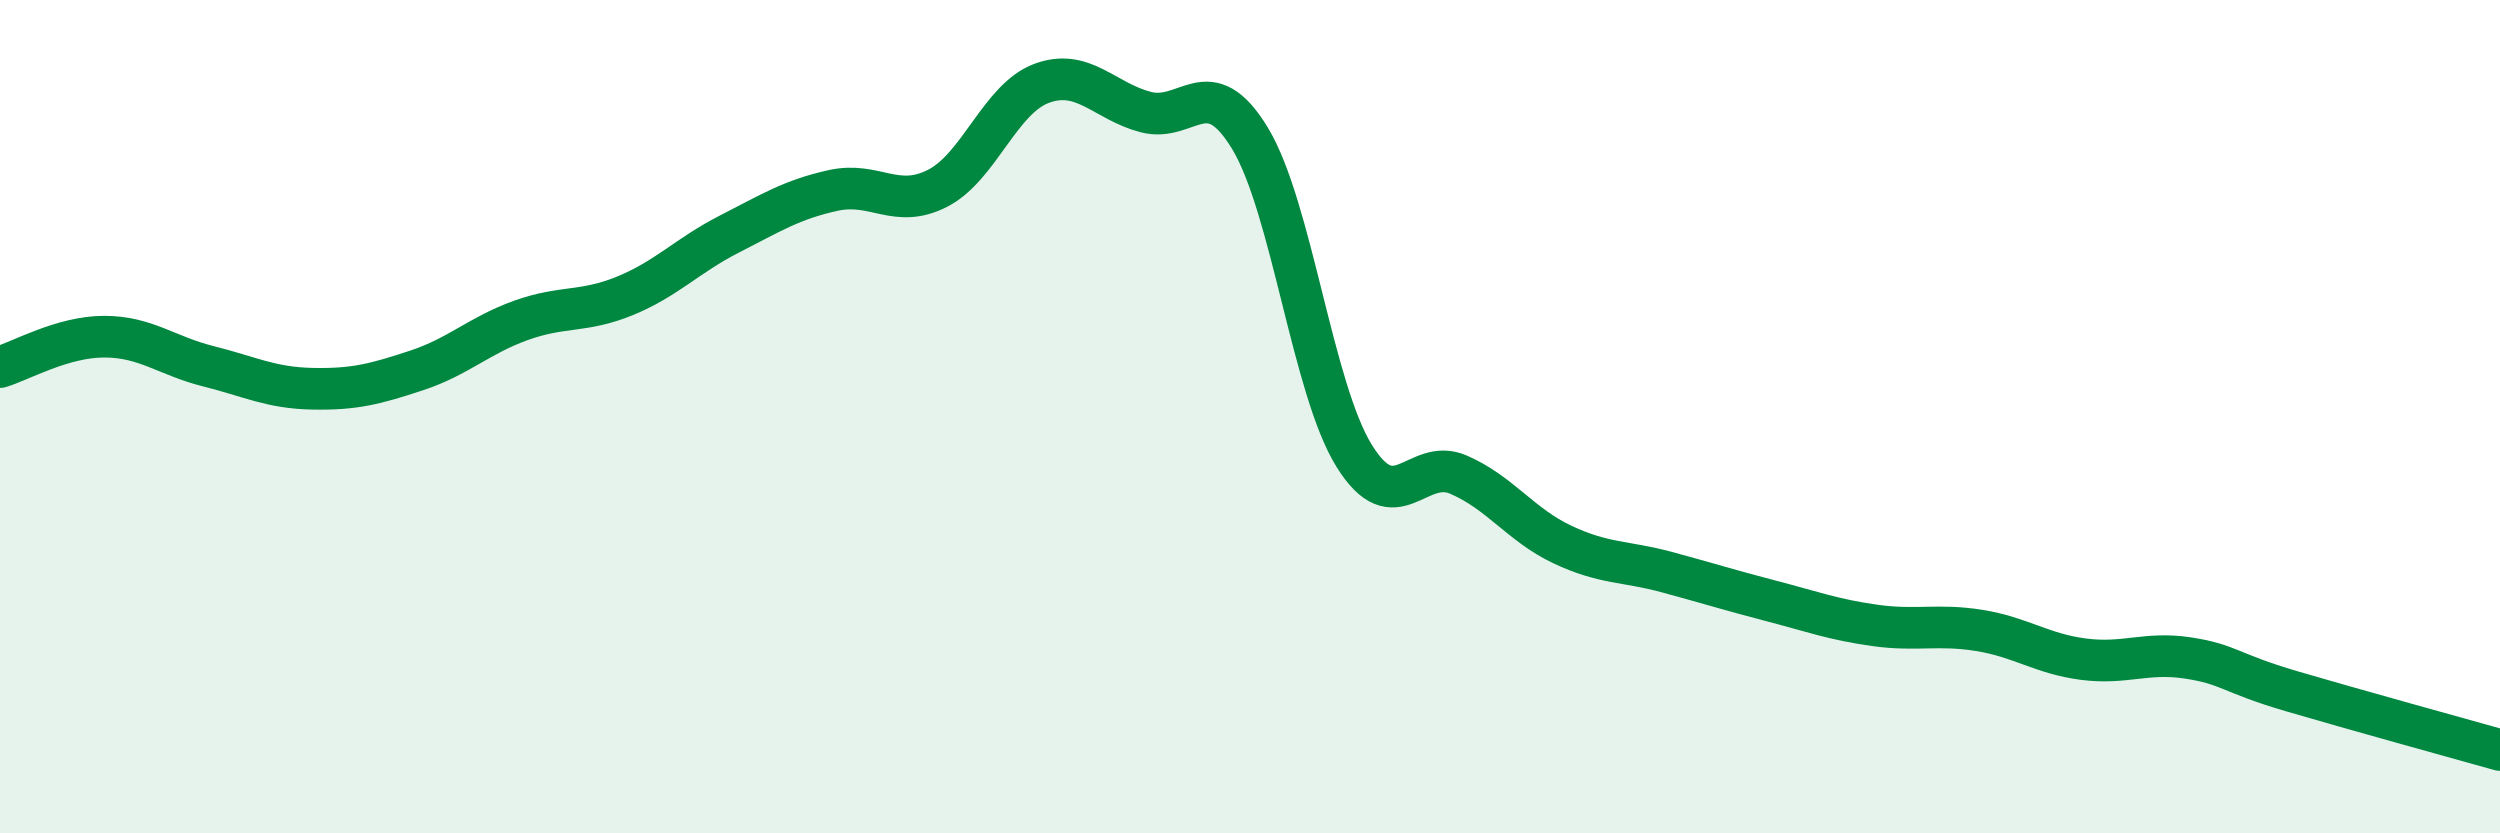 
    <svg width="60" height="20" viewBox="0 0 60 20" xmlns="http://www.w3.org/2000/svg">
      <path
        d="M 0,8.81 C 0.5,8.66 1.5,8.08 2.5,8.08 C 3.5,8.08 4,8.54 5,8.79 C 6,9.04 6.5,9.31 7.5,9.33 C 8.5,9.35 9,9.22 10,8.89 C 11,8.56 11.5,8.05 12.5,7.69 C 13.5,7.33 14,7.51 15,7.1 C 16,6.69 16.5,6.13 17.5,5.62 C 18.5,5.11 19,4.79 20,4.57 C 21,4.35 21.5,5.03 22.5,4.52 C 23.5,4.01 24,2.37 25,2 C 26,1.63 26.5,2.43 27.5,2.69 C 28.5,2.95 29,1.67 30,3.32 C 31,4.97 31.5,9.33 32.5,10.94 C 33.5,12.55 34,10.96 35,11.39 C 36,11.82 36.5,12.6 37.5,13.07 C 38.5,13.54 39,13.46 40,13.73 C 41,14 41.5,14.16 42.5,14.42 C 43.5,14.68 44,14.87 45,15.01 C 46,15.15 46.5,14.97 47.5,15.13 C 48.5,15.29 49,15.69 50,15.82 C 51,15.95 51.5,15.64 52.5,15.79 C 53.5,15.94 53.5,16.15 55,16.59 C 56.5,17.03 59,17.72 60,18L60 20L0 20Z"
        fill="#008740"
        opacity="0.1"
        stroke-linecap="round"
        stroke-linejoin="round"
      />
      <path
        d="M 0,8.81 C 0.5,8.66 1.5,8.08 2.5,8.08 C 3.5,8.08 4,8.54 5,8.79 C 6,9.04 6.5,9.31 7.5,9.33 C 8.5,9.35 9,9.22 10,8.89 C 11,8.56 11.5,8.05 12.5,7.69 C 13.5,7.33 14,7.51 15,7.1 C 16,6.69 16.5,6.13 17.5,5.62 C 18.5,5.11 19,4.79 20,4.57 C 21,4.35 21.5,5.03 22.5,4.52 C 23.5,4.01 24,2.37 25,2 C 26,1.63 26.5,2.43 27.5,2.69 C 28.5,2.95 29,1.67 30,3.32 C 31,4.97 31.5,9.33 32.5,10.94 C 33.5,12.55 34,10.96 35,11.39 C 36,11.82 36.5,12.6 37.5,13.07 C 38.5,13.54 39,13.46 40,13.73 C 41,14 41.5,14.16 42.5,14.42 C 43.5,14.68 44,14.87 45,15.01 C 46,15.15 46.5,14.97 47.5,15.13 C 48.5,15.29 49,15.69 50,15.82 C 51,15.95 51.5,15.64 52.5,15.79 C 53.5,15.94 53.5,16.15 55,16.59 C 56.5,17.03 59,17.72 60,18"
        stroke="#008740"
        stroke-width="1"
        fill="none"
        stroke-linecap="round"
        stroke-linejoin="round"
      />
    </svg>
  